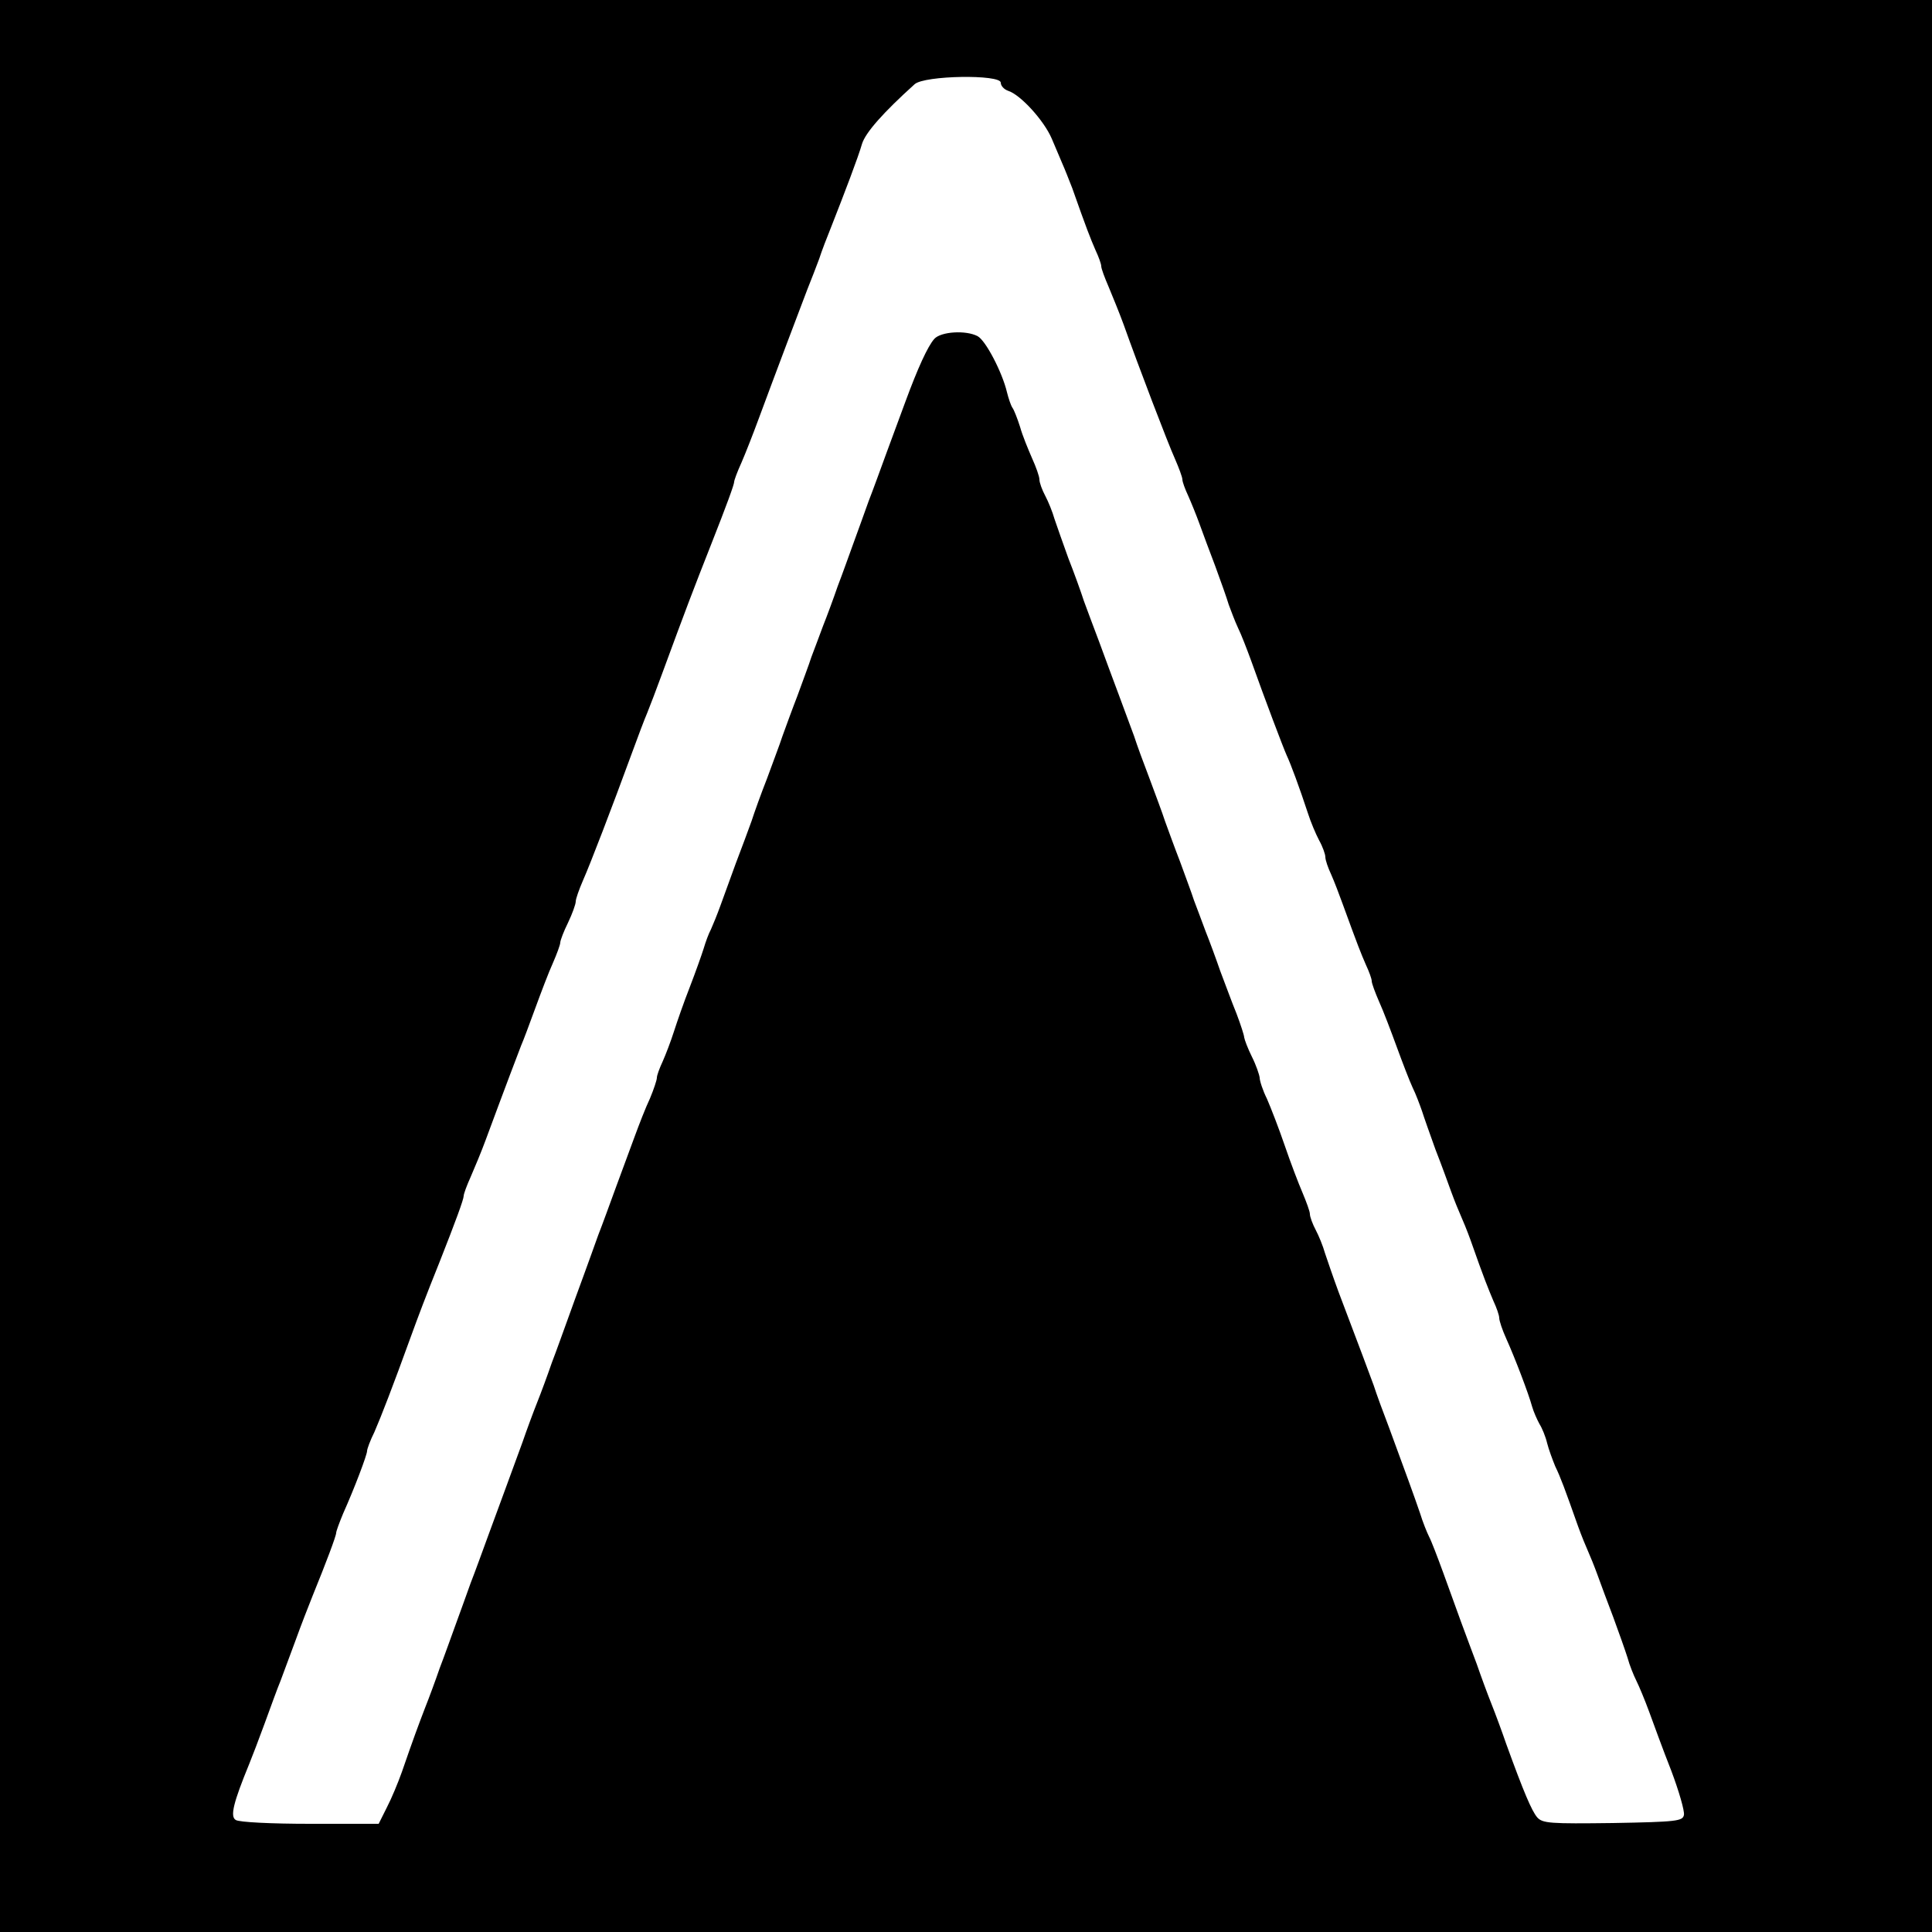 <?xml version="1.0" standalone="no"?>
<!DOCTYPE svg PUBLIC "-//W3C//DTD SVG 20010904//EN"
 "http://www.w3.org/TR/2001/REC-SVG-20010904/DTD/svg10.dtd">
<svg version="1.0" xmlns="http://www.w3.org/2000/svg"
 width="500pt" height="500pt" viewBox="0 0 500 500"
 preserveAspectRatio="xMidYMid meet">
<g transform="translate(0,500) scale(0.1,-0.1)"
fill="#000000" stroke="none">
<path d="M0 2500 l0 -2500 2500 0 2500 0 0 2500 0 2500 -2500 0 -2500 0 0
-2500z m2590 2286 c0 -8 8 -17 19 -21 32 -10 93 -77 113 -124 11 -25 23 -55
28 -66 5 -11 16 -39 25 -62 37 -105 47 -130 60 -160 8 -17 15 -36 15 -42 0 -6
9 -30 19 -53 10 -24 28 -68 39 -98 38 -107 114 -306 133 -348 10 -23 19 -47
19 -53 0 -6 7 -25 15 -42 8 -18 21 -50 29 -72 8 -22 26 -71 41 -110 14 -38 30
-83 35 -100 6 -16 16 -43 24 -60 8 -16 23 -55 34 -85 36 -101 83 -225 92 -245
10 -21 33 -83 55 -150 7 -22 20 -53 29 -70 9 -16 16 -36 16 -43 0 -8 7 -28 15
-45 8 -18 21 -52 30 -77 40 -110 47 -127 60 -157 8 -17 15 -36 15 -42 0 -6 9
-30 19 -53 11 -24 31 -77 46 -118 15 -41 33 -88 41 -105 8 -16 18 -43 24 -60
5 -16 21 -61 35 -100 15 -38 33 -88 41 -110 8 -22 19 -49 24 -60 5 -11 17 -40
26 -65 35 -100 46 -126 59 -157 8 -17 15 -37 15 -44 0 -7 8 -31 18 -53 23 -51
58 -143 67 -176 4 -14 13 -34 19 -45 7 -11 16 -33 20 -50 4 -16 14 -43 21 -60
14 -29 24 -56 59 -155 9 -25 21 -54 26 -65 5 -11 16 -38 24 -60 8 -22 26 -71
41 -110 14 -38 31 -86 37 -105 5 -19 16 -46 23 -60 7 -14 22 -50 33 -80 11
-30 36 -99 57 -152 20 -53 35 -105 33 -115 -3 -16 -18 -18 -184 -21 -162 -2
-182 -1 -196 15 -14 17 -34 63 -80 190 -11 32 -28 78 -38 103 -10 25 -27 71
-38 103 -12 31 -30 81 -41 110 -10 28 -31 86 -46 127 -15 41 -31 83 -37 94 -5
10 -16 37 -23 60 -15 44 -38 107 -80 221 -15 39 -33 88 -40 110 -14 38 -33 89
-91 242 -14 38 -29 82 -35 100 -5 18 -16 45 -24 60 -8 15 -15 34 -15 41 0 7
-9 31 -19 55 -10 23 -31 78 -46 122 -15 44 -36 98 -46 121 -11 22 -19 47 -19
55 -1 8 -9 32 -20 54 -11 22 -19 44 -20 50 0 5 -9 33 -20 62 -12 29 -30 79
-42 110 -11 32 -28 78 -38 103 -9 25 -23 61 -30 80 -6 19 -23 64 -36 100 -14
36 -31 83 -39 105 -7 22 -26 72 -40 110 -15 39 -33 88 -40 110 -8 22 -26 70
-40 108 -14 37 -36 97 -50 135 -14 37 -32 85 -40 107 -7 22 -25 72 -40 110
-14 39 -30 84 -36 102 -5 18 -16 45 -24 60 -8 15 -15 34 -15 42 0 8 -9 33 -19
55 -10 23 -25 59 -31 81 -7 22 -16 45 -20 50 -4 6 -10 24 -14 40 -12 51 -55
134 -76 145 -30 16 -95 12 -112 -7 -17 -19 -43 -76 -75 -163 -11 -30 -33 -89
-48 -130 -15 -41 -36 -99 -47 -127 -10 -29 -28 -77 -39 -108 -11 -30 -29 -81
-41 -112 -11 -32 -28 -78 -38 -103 -9 -25 -23 -61 -30 -80 -6 -19 -23 -64 -36
-100 -14 -36 -31 -83 -39 -105 -7 -22 -26 -71 -40 -110 -15 -38 -33 -88 -40
-110 -8 -22 -26 -71 -41 -110 -14 -38 -32 -88 -40 -110 -8 -22 -19 -49 -24
-60 -6 -11 -14 -33 -19 -50 -5 -16 -21 -61 -36 -100 -15 -38 -33 -90 -41 -115
-8 -25 -21 -59 -29 -77 -8 -17 -15 -36 -15 -42 0 -6 -8 -30 -18 -54 -11 -23
-28 -67 -39 -97 -11 -30 -33 -89 -48 -130 -15 -41 -36 -99 -47 -127 -10 -29
-28 -77 -39 -108 -11 -30 -29 -79 -40 -110 -11 -30 -29 -81 -41 -112 -11 -32
-28 -78 -38 -103 -10 -25 -27 -71 -38 -103 -35 -96 -58 -158 -87 -237 -15 -41
-36 -99 -47 -127 -10 -29 -28 -77 -39 -108 -11 -30 -29 -81 -41 -112 -11 -32
-28 -78 -38 -103 -18 -47 -30 -79 -60 -166 -10 -28 -27 -69 -39 -92 l-21 -42
-178 0 c-97 0 -184 4 -192 10 -15 9 -6 45 35 145 7 17 25 64 40 105 15 41 33
91 41 110 7 19 25 67 39 105 14 39 34 90 44 115 35 86 61 155 61 163 0 4 8 26
18 50 30 67 62 152 62 162 0 5 8 27 19 49 17 39 48 119 94 246 20 55 38 103
75 195 41 104 62 161 62 170 0 5 8 27 18 49 10 23 28 66 39 96 51 138 85 227
92 245 5 11 21 54 36 95 15 41 35 94 46 118 10 23 19 47 19 53 0 5 9 29 20 51
11 23 20 48 20 55 0 7 9 32 19 55 19 43 74 186 126 328 15 41 33 89 40 105 7
17 24 62 38 100 61 166 82 221 127 335 41 104 60 156 60 163 0 4 8 26 19 50
10 23 30 74 44 112 44 119 108 288 126 335 10 25 24 61 31 80 6 19 21 58 32
85 33 84 69 178 79 213 9 29 55 81 136 154 25 23 223 26 223 4z"/>
</g>
</svg>
